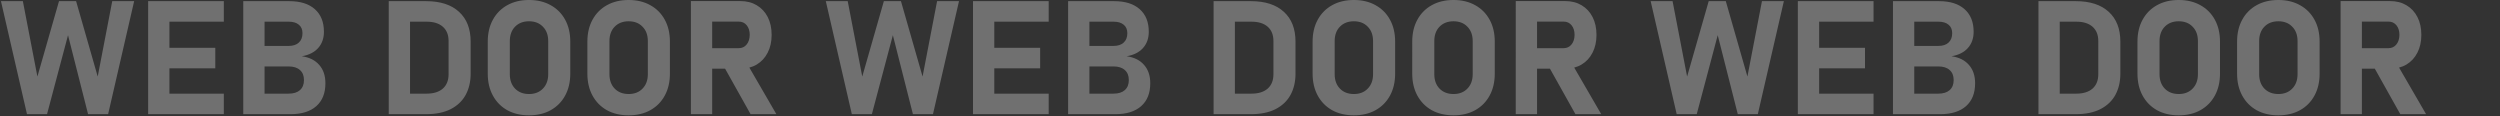 <svg xmlns="http://www.w3.org/2000/svg" width="2042" height="95" fill="none"><rect width="100%" height="100%" fill="#333333" stroke="none"/><path fill="#fff" fill-opacity=".3" d="M1918.72 56.11V39.351h32.12q4.065 0 6.48-2.984c1.65-1.989 2.49-4.613 2.53-7.87 0-3.26-.82-5.883-2.47-7.872q-2.415-2.983-6.54-2.983h-32.12V.885h33.52c5.12 0 9.58 1.142 13.39 3.428 3.85 2.285 6.84 5.5 8.95 9.648 2.12 4.147 3.17 8.992 3.17 14.536s-1.07 10.39-3.23 14.536c-2.12 4.147-5.08 7.364-8.89 9.649s-8.27 3.427-13.39 3.427zm-6.92 37.133V.885h17.4v92.358zm48.75 0-22.4-39.99 18.59-2.92 24.89 42.91zM1860.96 94.195c-6.77 0-12.7-1.396-17.78-4.19-5.03-2.834-8.95-6.812-11.74-11.933s-4.19-11.087-4.19-17.9V34.02c0-6.856 1.4-12.823 4.19-17.9 2.79-5.121 6.71-9.078 11.74-11.871 5.08-2.835 11.01-4.253 17.78-4.253s12.67 1.418 17.71 4.253c5.08 2.793 9.01 6.75 11.8 11.87 2.8 5.078 4.19 11.045 4.19 17.9v26.153c0 6.813-1.39 12.78-4.19 17.9-2.79 5.12-6.72 9.099-11.8 11.934-5.04 2.793-10.94 4.19-17.71 4.19m0-17.392c4.74 0 8.53-1.481 11.36-4.444q4.32-4.443 4.32-11.743v-27.04q0-7.364-4.32-11.744c-2.83-2.962-6.62-4.443-11.36-4.443q-7.11 0-11.43 4.443c-2.83 2.92-4.25 6.834-4.25 11.743v27.041c0 4.867 1.42 8.781 4.25 11.743q4.32 4.444 11.43 4.444M1779.58 94.195c-6.77 0-12.69-1.396-17.77-4.19-5.04-2.834-8.95-6.812-11.75-11.933-2.79-5.12-4.18-11.087-4.18-17.9V34.02c0-6.856 1.39-12.823 4.18-17.9 2.8-5.121 6.71-9.078 11.75-11.871 5.08-2.835 11-4.253 17.77-4.253s12.68 1.418 17.71 4.253c5.08 2.793 9.01 6.75 11.81 11.87 2.79 5.078 4.19 11.045 4.19 17.9v26.153c0 6.813-1.4 12.78-4.19 17.9-2.8 5.12-6.73 9.099-11.81 11.934-5.03 2.793-10.94 4.19-17.71 4.19m0-17.392c4.74 0 8.53-1.481 11.36-4.444q4.32-4.443 4.32-11.743v-27.04q0-7.364-4.32-11.744c-2.83-2.962-6.62-4.443-11.36-4.443s-8.55 1.48-11.42 4.443q-4.26 4.38-4.26 11.743v27.041q0 7.3 4.26 11.743c2.87 2.963 6.68 4.444 11.42 4.444M1673.77 93.244V76.486h22.15c5.71 0 10.13-1.375 13.27-4.126 3.13-2.793 4.69-6.686 4.69-11.68V33.514c0-5.036-1.56-8.93-4.69-11.68-3.14-2.75-7.56-4.126-13.27-4.126h-22.15V.949h21.77q17.385 0 26.85 8.697c6.35 5.755 9.52 13.88 9.52 24.374v26.153c0 6.56-1.35 12.335-4.06 17.329-2.71 4.951-6.77 8.823-12.19 11.616q-8.055 4.126-20.19 4.126zm-8.76 0V.95h17.39v92.295zM1553.79 93.244V76.486h29.46c3.98 0 7.04-.952 9.2-2.856q3.3-2.92 3.3-8.125v-.19q0-5.27-3.3-8.125c-2.16-1.947-5.22-2.92-9.2-2.92h-29.46V37.512h29.46q5.4 0 8.31-2.73c1.99-1.82 2.99-4.38 2.99-7.68 0-3.005-1-5.311-2.99-6.92q-2.91-2.475-8.31-2.475h-29.46V.949h30.03q13.455 0 20.82 6.538c4.95 4.359 7.43 10.516 7.43 18.472 0 5.374-1.59 9.818-4.76 13.33-3.14 3.47-7.58 5.692-13.33 6.665 6.13.846 10.87 3.195 14.21 7.046 3.39 3.809 5.08 8.78 5.08 14.917v.19c0 7.999-2.47 14.198-7.42 18.6-4.96 4.358-11.94 6.537-20.95 6.537zm-7.61 0V.95h17.39v92.295zM1468.48 93.244V.95h17.4v92.295zm6.29 0V76.486h55.54v16.758zm0-37.451V39.035h48.56v16.758zm0-38.086V.949h55.54v16.758zM1378.03 62.522 1395.67.949h13.97l17.65 61.573L1439.16.949h17.9l-21.27 92.295h-16.37l-16.38-64.492-17.14 64.492h-16.38L1348.26.95h17.9zM1244.98 56.11V39.351h32.12q4.065 0 6.48-2.984c1.65-1.989 2.49-4.613 2.53-7.87 0-3.26-.82-5.883-2.47-7.872q-2.415-2.983-6.54-2.983h-32.12V.885h33.52c5.12 0 9.58 1.142 13.39 3.428 3.85 2.285 6.83 5.5 8.95 9.648s3.17 8.992 3.17 14.536-1.07 10.39-3.23 14.536c-2.12 4.147-5.08 7.364-8.89 9.649s-8.27 3.427-13.39 3.427zm-6.92 37.133V.885h17.4v92.358zm48.75 0-22.4-39.99 18.59-2.92 24.89 42.91zM1187.22 94.195c-6.77 0-12.7-1.396-17.78-4.19-5.03-2.834-8.95-6.812-11.74-11.933s-4.19-11.087-4.19-17.9V34.02c0-6.856 1.4-12.823 4.19-17.9 2.79-5.121 6.71-9.078 11.74-11.871 5.08-2.835 11.01-4.253 17.78-4.253s12.67 1.418 17.71 4.253c5.08 2.793 9.01 6.75 11.8 11.87 2.8 5.078 4.19 11.045 4.19 17.9v26.153c0 6.813-1.39 12.78-4.19 17.9-2.79 5.12-6.72 9.099-11.8 11.934-5.04 2.793-10.94 4.19-17.71 4.19m0-17.392c4.74 0 8.52-1.481 11.36-4.444q4.32-4.443 4.32-11.743v-27.04q0-7.364-4.32-11.744c-2.84-2.962-6.62-4.443-11.36-4.443q-7.11 0-11.43 4.443c-2.83 2.92-4.25 6.834-4.25 11.743v27.041c0 4.867 1.42 8.781 4.25 11.743q4.32 4.444 11.43 4.444M1105.84 94.195c-6.77 0-12.69-1.396-17.77-4.19-5.04-2.834-8.95-6.812-11.75-11.933-2.79-5.12-4.19-11.087-4.19-17.9V34.02c0-6.856 1.4-12.823 4.19-17.9 2.8-5.121 6.71-9.078 11.75-11.871 5.08-2.835 11-4.253 17.77-4.253s12.67 1.418 17.71 4.253c5.08 2.793 9.01 6.75 11.81 11.87 2.79 5.078 4.19 11.045 4.19 17.9v26.153c0 6.813-1.4 12.78-4.19 17.9-2.8 5.12-6.73 9.099-11.81 11.934-5.04 2.793-10.94 4.19-17.71 4.19m0-17.392c4.74 0 8.53-1.481 11.36-4.444q4.32-4.443 4.32-11.743v-27.04q0-7.364-4.32-11.744c-2.83-2.962-6.62-4.443-11.36-4.443s-8.55 1.48-11.42 4.443q-4.26 4.38-4.26 11.743v27.041q0 7.3 4.26 11.743c2.87 2.963 6.68 4.444 11.42 4.444M1000.03 93.244V76.486h22.15c5.71 0 10.13-1.375 13.27-4.126 3.13-2.793 4.69-6.686 4.69-11.68V33.514c0-5.036-1.56-8.93-4.69-11.68-3.14-2.75-7.56-4.126-13.27-4.126h-22.15V.949h21.77q17.385 0 26.85 8.697c6.35 5.755 9.52 13.88 9.52 24.374v26.153c0 6.56-1.35 12.335-4.06 17.329-2.71 4.951-6.77 8.823-12.19 11.616q-8.055 4.126-20.19 4.126zm-8.764 0V.95h17.394v92.295zM880.055 93.244V76.486h29.453q5.967 0 9.204-2.856 3.3-2.92 3.301-8.125v-.19q0-5.27-3.301-8.125-3.237-2.92-9.204-2.92h-29.453V37.512h29.453q5.396 0 8.315-2.73 2.984-2.73 2.984-7.68 0-4.507-2.984-6.92-2.92-2.475-8.315-2.475h-29.453V.949h30.024q13.457 0 20.82 6.538 7.428 6.538 7.427 18.472 0 8.061-4.761 13.33-4.696 5.205-13.33 6.665 9.204 1.27 14.219 7.046 5.078 5.712 5.078 14.917v.19q0 11.998-7.427 18.6-7.426 6.537-20.947 6.537zm-7.617 0V.95h17.392v92.295zM794.742 93.244V.95h17.393v92.295zm6.284 0V76.486h55.542v16.758zm0-37.451V39.035h48.56v16.758zm0-38.086V.949h55.542v16.758zM704.288 62.522 721.935.949h13.964l17.647 61.573L765.416.949h17.9l-21.264 92.295h-16.377l-16.377-64.492-17.139 64.492h-16.377L674.518.95h17.9zM571.241 56.11V39.351h32.119q4.063 0 6.475-2.984 2.476-2.984 2.539-7.87 0-4.89-2.476-7.872-2.412-2.983-6.538-2.983h-32.119V.885h33.516q7.68 0 13.393 3.428 5.777 3.427 8.951 9.648 3.173 6.22 3.173 14.536 0 8.317-3.237 14.536-3.174 6.221-8.887 9.649t-13.393 3.427zm-6.919 37.133V.885h17.393v92.358zm48.75 0-22.407-39.99 18.599-2.92 24.882 42.91zM513.478 94.195q-10.157 0-17.774-4.19-7.554-4.251-11.743-11.933-4.19-7.68-4.19-17.9V34.02q0-10.284 4.19-17.9 4.19-7.681 11.743-11.871 7.617-4.253 17.774-4.253 10.155 0 17.71 4.253 7.617 4.19 11.806 11.87 4.19 7.617 4.19 17.9v26.153q0 10.22-4.19 17.9t-11.806 11.934q-7.555 4.19-17.71 4.19m0-17.392q7.109 0 11.362-4.444 4.316-4.443 4.316-11.743v-27.04q0-7.364-4.316-11.744-4.253-4.443-11.362-4.443-7.11 0-11.426 4.443-4.253 4.38-4.253 11.743v27.041q0 7.3 4.253 11.743 4.316 4.444 11.426 4.444M432.101 94.195q-10.157 0-17.774-4.19-7.554-4.251-11.743-11.933-4.19-7.68-4.189-17.9V34.02q0-10.284 4.189-17.9 4.19-7.681 11.743-11.871 7.617-4.253 17.774-4.253 10.155 0 17.71 4.253 7.617 4.19 11.806 11.87 4.19 7.617 4.19 17.9v26.153q0 10.22-4.19 17.9t-11.806 11.934q-7.555 4.19-17.71 4.19m0-17.392q7.109 0 11.362-4.444 4.316-4.443 4.316-11.743v-27.04q0-7.364-4.316-11.744-4.253-4.443-11.362-4.443-7.11 0-11.426 4.443-4.253 4.38-4.253 11.743v27.041q0 7.3 4.253 11.743 4.316 4.444 11.426 4.444M326.285 93.244V76.486h22.153q8.57 0 13.267-4.126 4.697-4.19 4.697-11.68V33.514q0-7.554-4.697-11.68t-13.267-4.126h-22.153V.949h21.773q17.393 0 26.85 8.697 9.522 8.633 9.522 24.374v26.153q0 9.839-4.063 17.329-4.063 7.426-12.187 11.616-8.062 4.126-20.186 4.126zm-8.76 0V.95h17.393v92.295zM206.314 93.244V76.486h29.454q5.965 0 9.204-2.856 3.3-2.92 3.3-8.125v-.19q0-5.27-3.3-8.125-3.238-2.92-9.204-2.92h-29.454V37.512h29.454q5.395 0 8.315-2.73 2.983-2.73 2.983-7.68 0-4.507-2.983-6.92-2.92-2.475-8.315-2.475h-29.454V.949h30.025q13.457 0 20.82 6.538 7.427 6.538 7.427 18.472 0 8.061-4.761 13.33-4.697 5.205-13.33 6.665 9.204 1.27 14.219 7.046 5.078 5.712 5.078 14.917v.19q0 11.998-7.427 18.6-7.426 6.537-20.947 6.537zm-7.617 0V.95h17.393v92.295zM121.002 93.244V.95h17.393v92.295zm6.284 0V76.486h55.542v16.758zm0-37.451V39.035h48.56v16.758zm0-38.086V.949h55.542v16.758zM30.548 62.522 48.194.949H62.16l17.647 61.573L91.676.949h17.9L88.312 93.244H71.935L55.558 28.752l-17.14 64.492H22.043L.777.95h17.9z"/></svg>